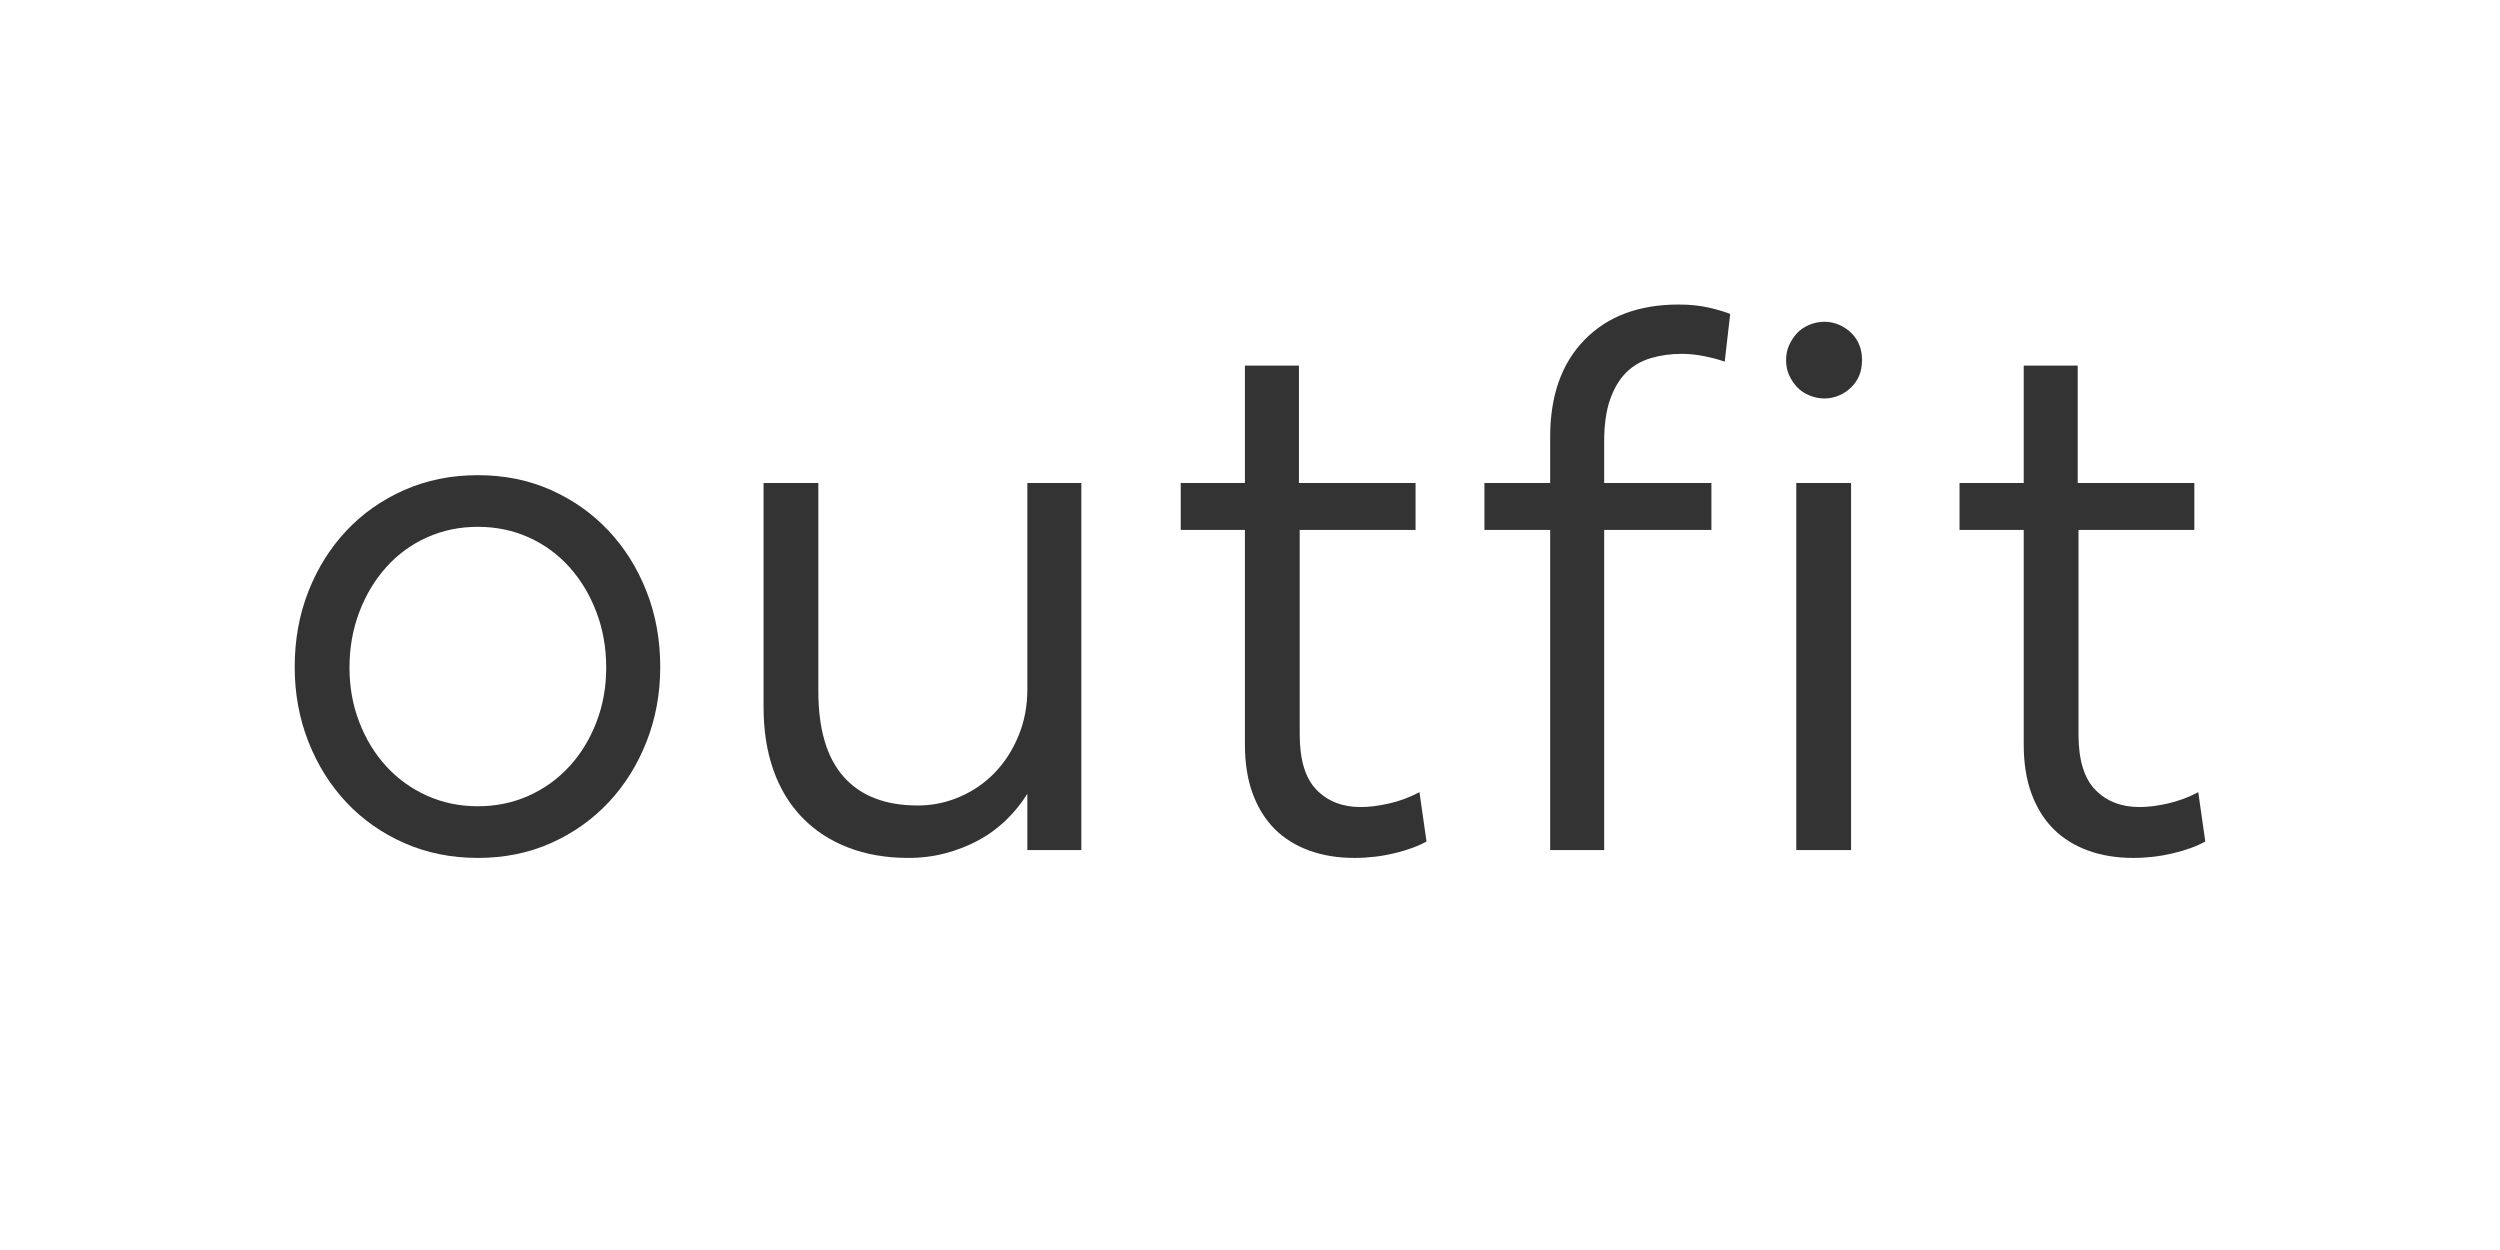 <?xml version="1.0" encoding="UTF-8"?>
<svg id="Layer_1" xmlns="http://www.w3.org/2000/svg" version="1.1" viewBox="0 0 800 400">
  <!-- Generator: Adobe Illustrator 29.2.1, SVG Export Plug-In . SVG Version: 2.1.0 Build 116)  -->
  <defs>
    <style>
      .st0 {
      fill: #333;
      }
    </style>
  </defs>
  <path class="st0"
    d="M98.685,189.25c2.921-7.428,6.972-13.9,12.151-19.412,5.172-5.511,11.354-9.85,18.534-13.025,7.177-3.169,15.028-4.758,23.542-4.758s16.321,1.589,23.423,4.758c7.095,3.175,13.232,7.514,18.407,13.025,5.176,5.511,9.226,11.983,12.147,19.412,2.921,7.432,4.386,15.49,4.386,24.17,0,8.516-1.464,16.492-4.386,23.92-2.921,7.432-6.972,13.902-12.147,19.412-5.176,5.511-11.313,9.856-18.407,13.025-7.102,3.171-14.905,4.758-23.423,4.758-8.514,0-16.365-1.587-23.542-4.758-7.18-3.169-13.362-7.514-18.534-13.025-5.179-5.509-9.23-11.98-12.151-19.412-2.921-7.428-4.382-15.404-4.382-23.92,0-8.68,1.461-16.738,4.382-24.17ZM169.195,254.622c5.008-2.252,9.349-5.384,13.023-9.392,3.67-4.008,6.551-8.723,8.641-14.152,2.087-5.423,3.13-11.227,3.13-17.407,0-6.344-1.043-12.274-3.13-17.783-2.09-5.511-4.971-10.308-8.641-14.404-3.674-4.089-8.015-7.262-13.023-9.517-5.012-2.254-10.437-3.382-16.283-3.382-5.846,0-11.268,1.127-16.28,3.381-5.008,2.254-9.353,5.427-13.023,9.517-3.674,4.095-6.554,8.893-8.641,14.404-2.09,5.509-3.134,11.439-3.134,17.783,0,6.18,1.043,11.983,3.134,17.407,2.087,5.429,4.967,10.145,8.641,14.152,3.67,4.008,8.015,7.139,13.023,9.392,5.012,2.254,10.433,3.382,16.28,3.382,5.846,0,11.272-1.127,16.283-3.381Z" />
  <path class="st0"
    d="M328.746,272.031v-18.035c-1.841,3.007-4.095,5.805-6.763,8.391-2.672,2.592-5.638,4.758-8.891,6.513-3.257,1.753-6.763,3.13-10.523,4.132-3.756,1.002-7.724,1.502-11.898,1.502-7.18,0-13.649-1.127-19.41-3.382-5.761-2.252-10.646-5.466-14.651-9.641-4.009-4.173-7.057-9.226-9.144-15.154-2.09-5.925-3.13-12.649-3.13-20.162v-71.636s17.532,0,17.532,0v66.626c0,12.19,2.713,21.332,8.142,27.427,5.425,6.098,13.314,9.142,23.669,9.142,4.673,0,9.144-.917,13.399-2.756,4.259-1.835,7.974-4.384,11.149-7.639,3.167-3.257,5.716-7.178,7.639-11.773,1.915-4.591,2.88-9.558,2.88-14.903v-66.125s17.282,0,17.282,0v117.471s-17.282,0-17.282,0Z" />
  <path class="st0"
    d="M454.229,253.497c-3.175,1.669-6.431,2.88-9.77,3.631-3.342.751-6.346,1.127-9.017,1.127-5.846,0-10.56-1.835-14.148-5.511-3.596-3.67-5.388-9.6-5.388-17.783v-65.374s37.072,0,37.072,0v-15.028s-37.321,0-37.321,0v-37.571s-17.282,0-17.282,0v37.571s-20.539,0-20.539,0v15.028s20.539,0,20.539,0v68.631c0,6.01.835,11.27,2.504,15.778s4.009,8.267,7.013,11.272c3.007,3.005,6.677,5.302,11.022,6.888,4.341,1.585,9.181,2.379,14.528,2.379,4.337,0,8.596-.499,12.773-1.502,4.17-1.002,7.598-2.254,10.269-3.758l-2.254-15.778Z" />
  <path class="st0"
    d="M496.055,154.559v-14.778c0-13.189,3.67-23.544,11.018-31.058,7.348-7.514,17.364-11.272,30.059-11.272,3.67,0,6.927.337,9.766,1.002,2.839.669,5.094,1.338,6.763,2.003l-1.751,15.279c-1.841-.665-4.009-1.252-6.513-1.753-2.504-.501-4.926-.751-7.266-.751-3.506,0-6.804.462-9.893,1.377-3.089.92-5.72,2.465-7.888,4.633s-3.883,5.053-5.135,8.641c-1.252,3.594-1.878,8.06-1.878,13.401v13.274s34.314,0,34.314,0v15.028s-34.314,0-34.314,0v102.444s-17.282,0-17.282,0v-102.444s-21.042,0-21.042,0v-15.028s21.042,0,21.042,0ZM578.94,126.507c-1.587-.665-2.88-1.543-3.883-2.631-1.002-1.084-1.837-2.336-2.504-3.756-.667-1.418-1.002-3.046-1.002-4.885s.335-3.463,1.002-4.883c.667-1.418,1.502-2.67,2.504-3.758,1.002-1.084,2.295-1.96,3.883-2.631,1.587-.665,3.216-1,4.885-1s3.257.335,4.758,1c1.505.671,2.795,1.546,3.883,2.631,1.084,1.088,1.919,2.34,2.504,3.758.585,1.42.879,3.048.879,4.883s-.294,3.467-.879,4.885c-.585,1.42-1.42,2.672-2.504,3.756-1.088,1.088-2.377,1.966-3.883,2.631-1.502.669-3.093,1.002-4.758,1.002-1.669,0-3.298-.333-4.885-1.002ZM592.34,154.559v117.471s-17.532,0-17.532,0v-117.471s17.532,0,17.532,0Z" />
  <path class="st0"
    d="M703.443,253.497c-3.175,1.669-6.431,2.88-9.77,3.631-3.342.751-6.346,1.127-9.017,1.127-5.846,0-10.56-1.835-14.148-5.511-3.596-3.67-5.388-9.6-5.388-17.783v-65.374s37.072,0,37.072,0v-15.028s-37.321,0-37.321,0v-37.571s-17.282,0-17.282,0v37.571s-20.539,0-20.539,0v15.028s20.539,0,20.539,0v68.631c0,6.01.835,11.27,2.504,15.778s4.009,8.267,7.013,11.272c3.007,3.005,6.677,5.302,11.022,6.888,4.341,1.585,9.181,2.379,14.528,2.379,4.337,0,8.596-.499,12.773-1.502,4.17-1.002,7.598-2.254,10.269-3.758l-2.254-15.778Z" />
</svg>